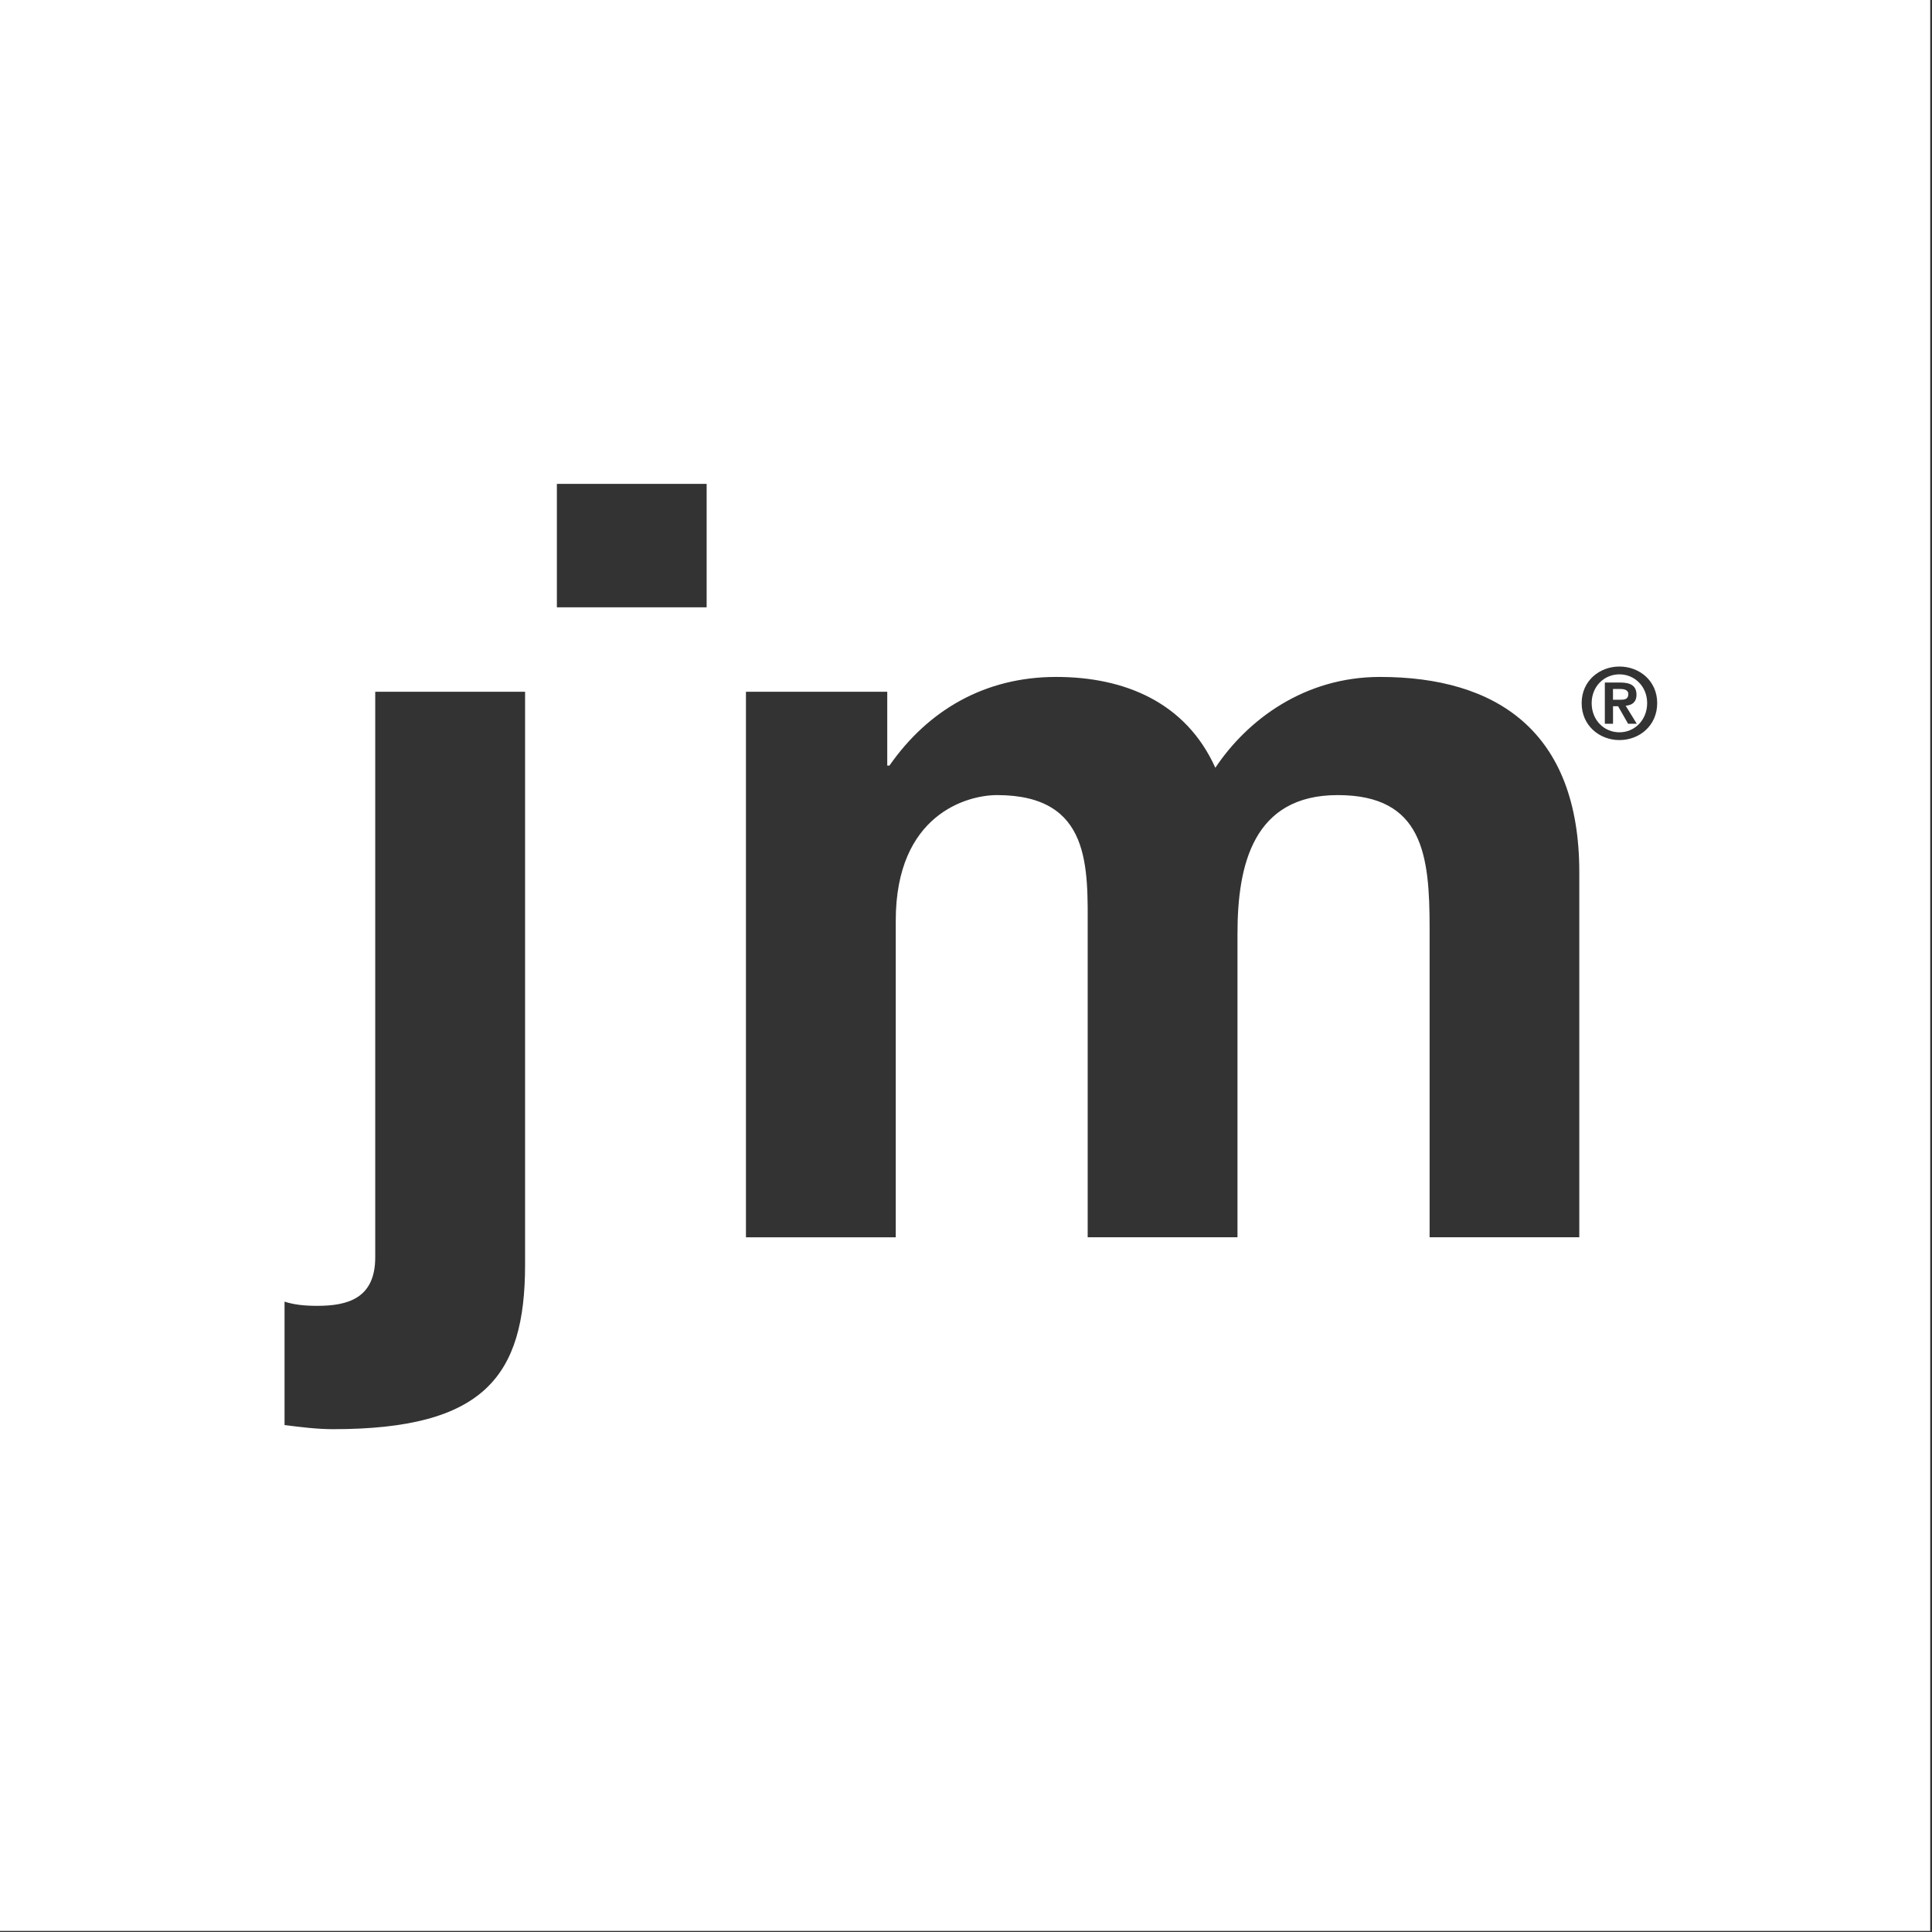 <?xml version="1.0" encoding="utf-8"?>
<!-- Generator: Adobe Illustrator 23.0.0, SVG Export Plug-In . SVG Version: 6.00 Build 0)  -->
<svg version="1.1" id="Calque_1" xmlns="http://www.w3.org/2000/svg" xmlns:xlink="http://www.w3.org/1999/xlink" x="0px" y="0px"
	 viewBox="0 0 500 500" style="enable-background:new 0 0 500 500;" xml:space="preserve">
<rect x="0" y="0" width="500" height="500" fill="#333333" stroke="none"/>
<style type="text/css">
	.st0{fill:#FFFFFF;}
</style>
<g>
	<path class="st0" d="M419.11,174.52c-4,0-7.19,3.15-7.19,7.46c0,4.36,3.19,7.54,7.19,7.54c3.94,0,7.17-3.19,7.17-7.54
		C426.29,177.66,423.05,174.52,419.11,174.52z M421.35,187.31l-2.59-4.54h-1.31v4.54h-2.12v-10.67h4.03c2.64,0,4.16,0.84,4.16,3.16
		c0,1.96-1.21,2.72-2.8,2.84l2.88,4.67H421.35z"/>
	<path class="st0" d="M-0.46-0.28v500h500v-500H-0.46z M135.89,327.3c0,28.93-10.67,42.57-49.68,42.57c-4.11,0-8.48-0.54-12.57-1.07
		v-31.94c2.46,0.81,5.21,1.09,8.46,1.09c7.91,0,15.01-1.93,15.01-12.57V179.03h38.78V327.3z M182.88,157.18h-38.76v-31.95h38.76
		V157.18z M408.72,320.2h-38.74v-80.01c0-18.85-1.67-34.42-23.79-34.42c-21.83,0-25.93,18.04-25.93,35.79v78.64h-38.77v-79.18
		c0-16.38,1.1-35.25-23.47-35.25c-7.66,0-26.2,4.94-26.2,32.5v81.94h-38.77V179.03h36.57v19.1h0.57
		c10.08-14.46,24.83-22.94,43.13-22.94c17.73,0,33.57,6.57,41.21,23.51c8.21-12.31,22.95-23.51,42.61-23.51
		c30.03,0,51.58,13.94,51.58,50.53V320.2z M419.11,191.53c-5.16,0-9.78-3.74-9.78-9.56c0-5.78,4.62-9.47,9.78-9.47
		c5.17,0,9.77,3.69,9.77,9.47C428.88,187.79,424.29,191.53,419.11,191.53z"/>
	<path class="st0" d="M421.41,179.61c0-1.14-1.25-1.31-2.2-1.31h-1.77v2.79h1.86C420.52,181.1,421.41,180.92,421.41,179.61z"/>
</g>
</svg>
